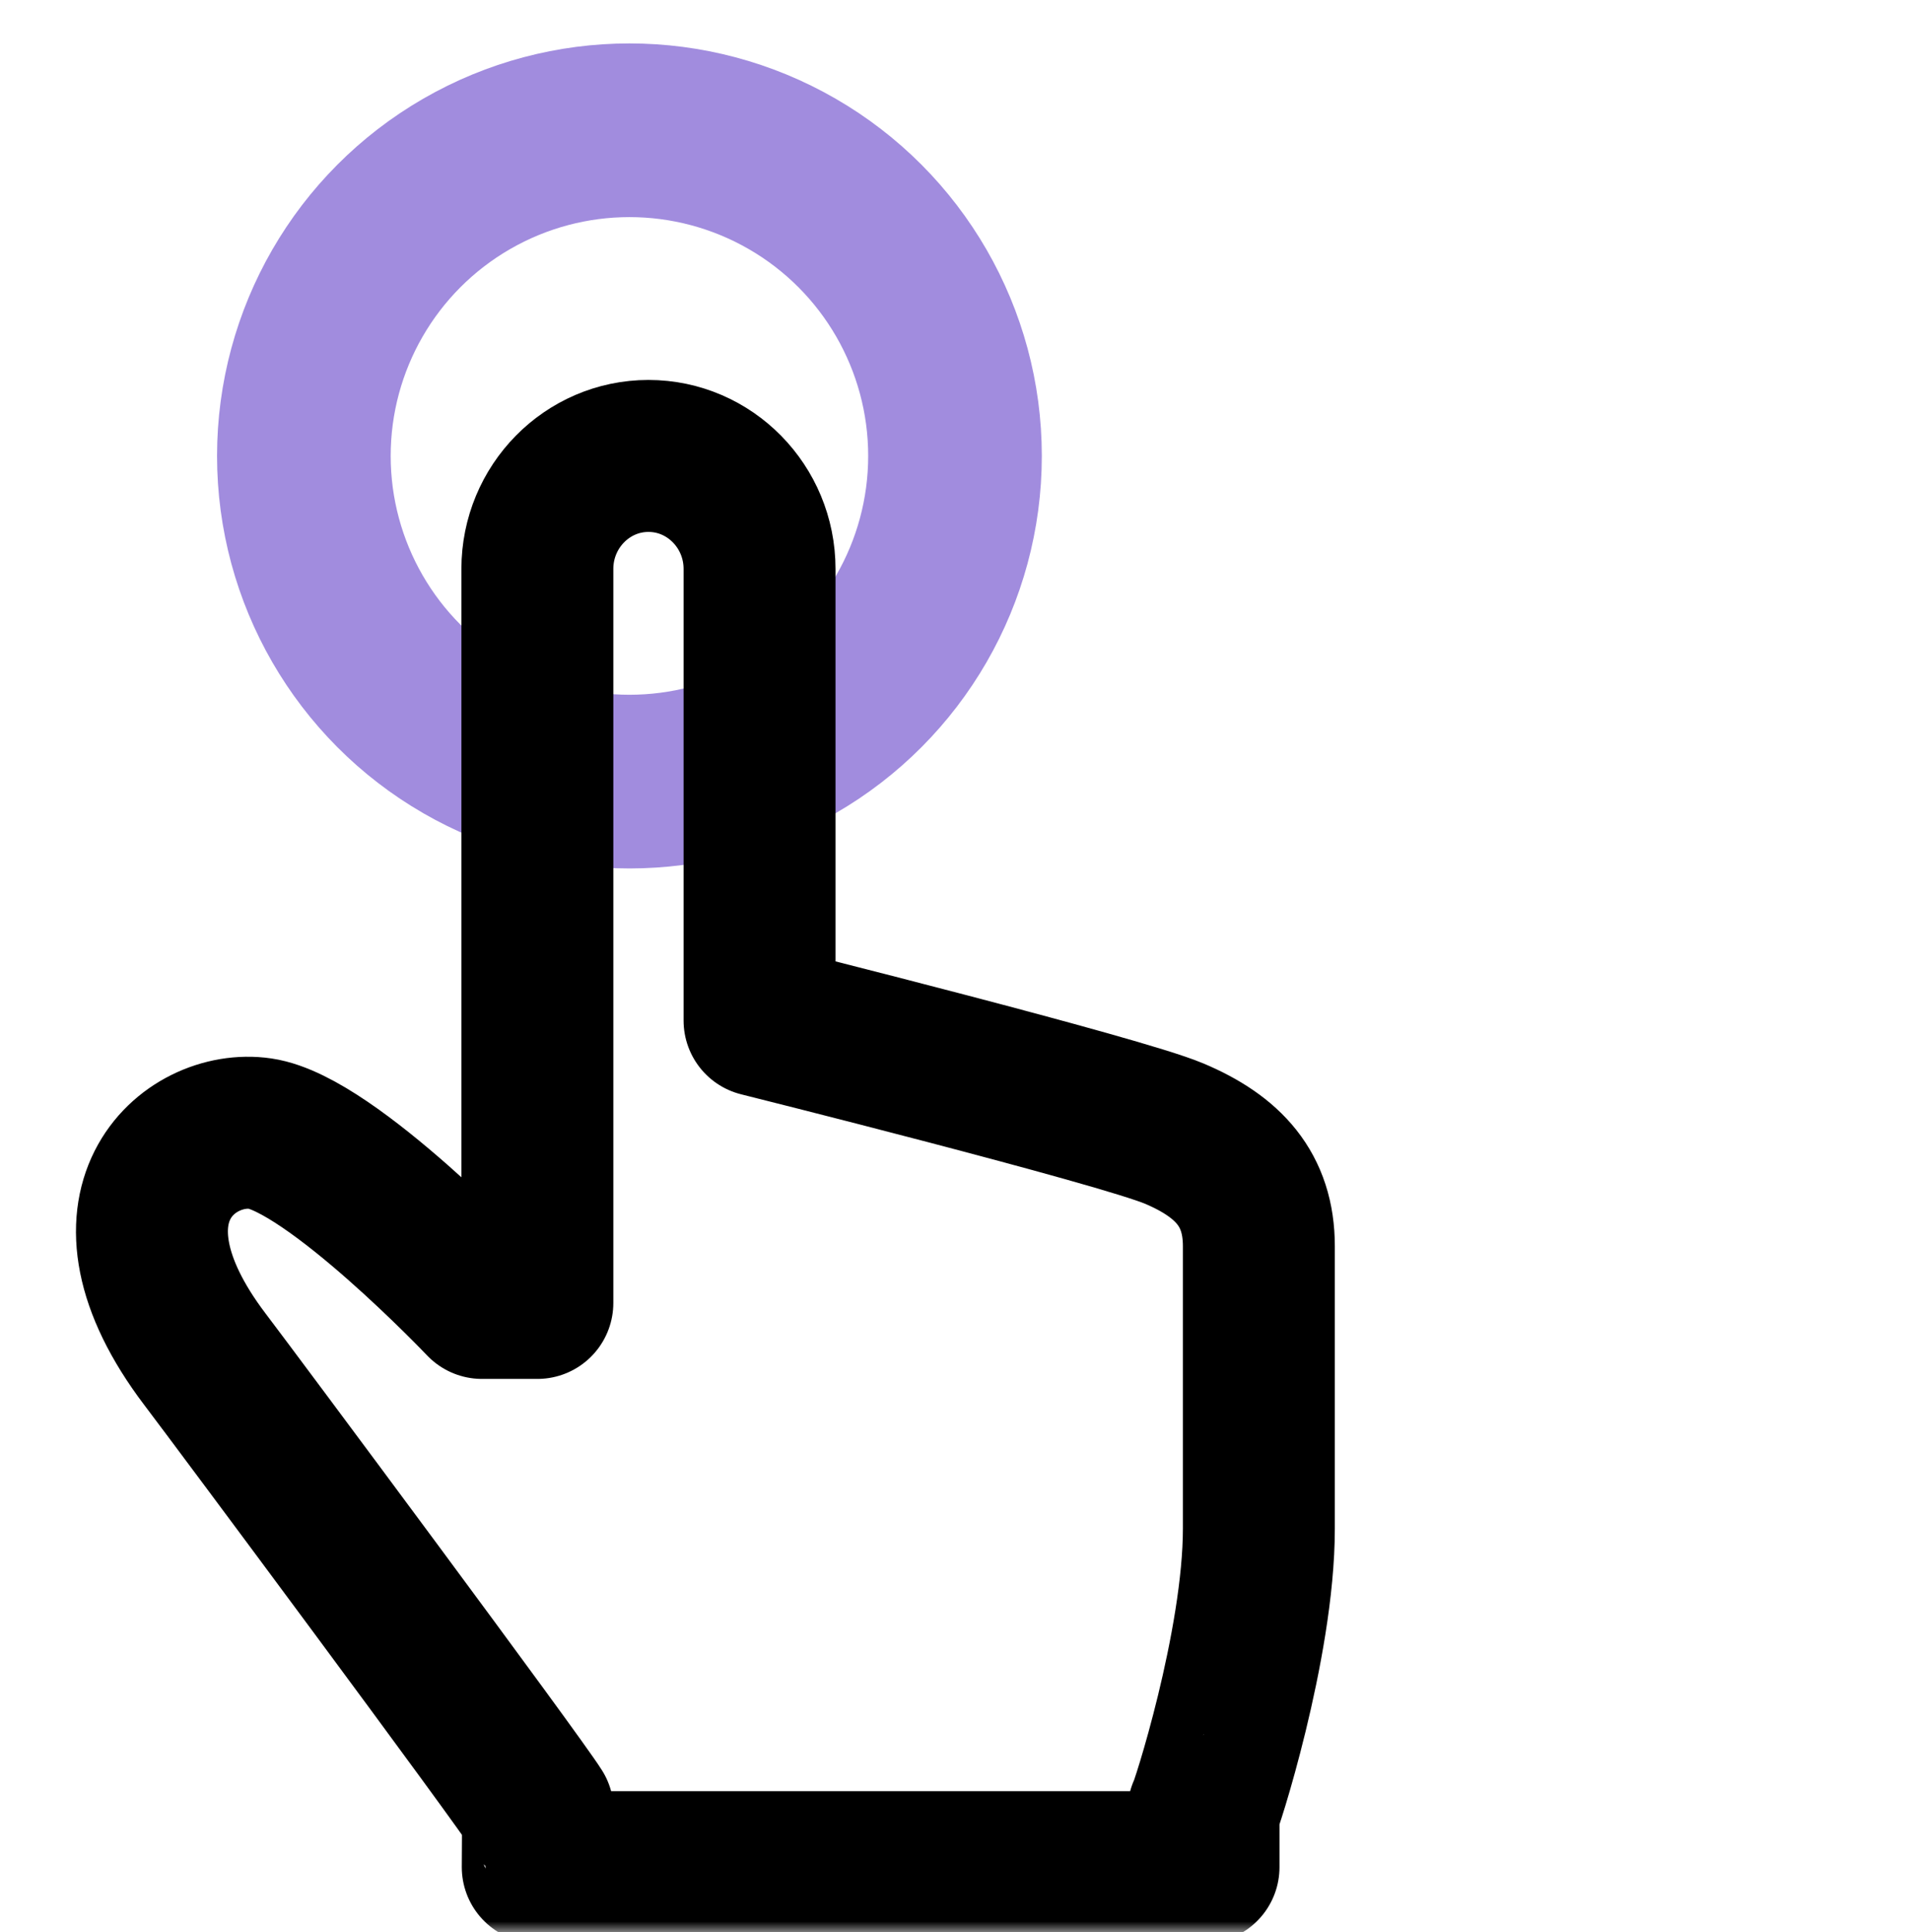 <svg width="88" height="89" viewBox="0 0 88 89" fill="none" xmlns="http://www.w3.org/2000/svg">
<mask id="mask0_4922_34294" style="mask-type:alpha" maskUnits="userSpaceOnUse" x="0" y="0" width="88" height="89">
<rect width="88" height="89" fill="#D9D9D9"/>
</mask>
<g mask="url(#mask0_4922_34294)">
<g clip-path="url(#clip0_4922_34294)">
<circle cx="29" cy="21" r="15" stroke="#A18CDE" stroke-width="8"/>
<path d="M54.102 52.213C51.607 51.157 34.995 47.007 34.995 47.007V26.205C34.995 23.334 32.7 21 29.877 21C27.053 21 24.758 23.334 24.758 26.205V60.011H22.208C22.208 60.011 15.25 52.694 11.99 52.213C8.711 51.731 4.103 55.565 9.44 62.604C10.879 64.494 23.902 81.999 24.776 83.407C24.795 83.425 24.776 86 24.776 86H55.45V83.407C55.523 83.407 58 75.775 58 70.403V57.399C58 54.787 56.597 53.268 54.102 52.213Z" stroke="black" stroke-width="7" stroke-miterlimit="10" stroke-linecap="round" stroke-linejoin="round"/>
</g>
</g>
<defs>
<clipPath id="clip0_4922_34294">
<rect width="87.492" height="89" fill="white"/>
</clipPath>
</defs>
</svg>
